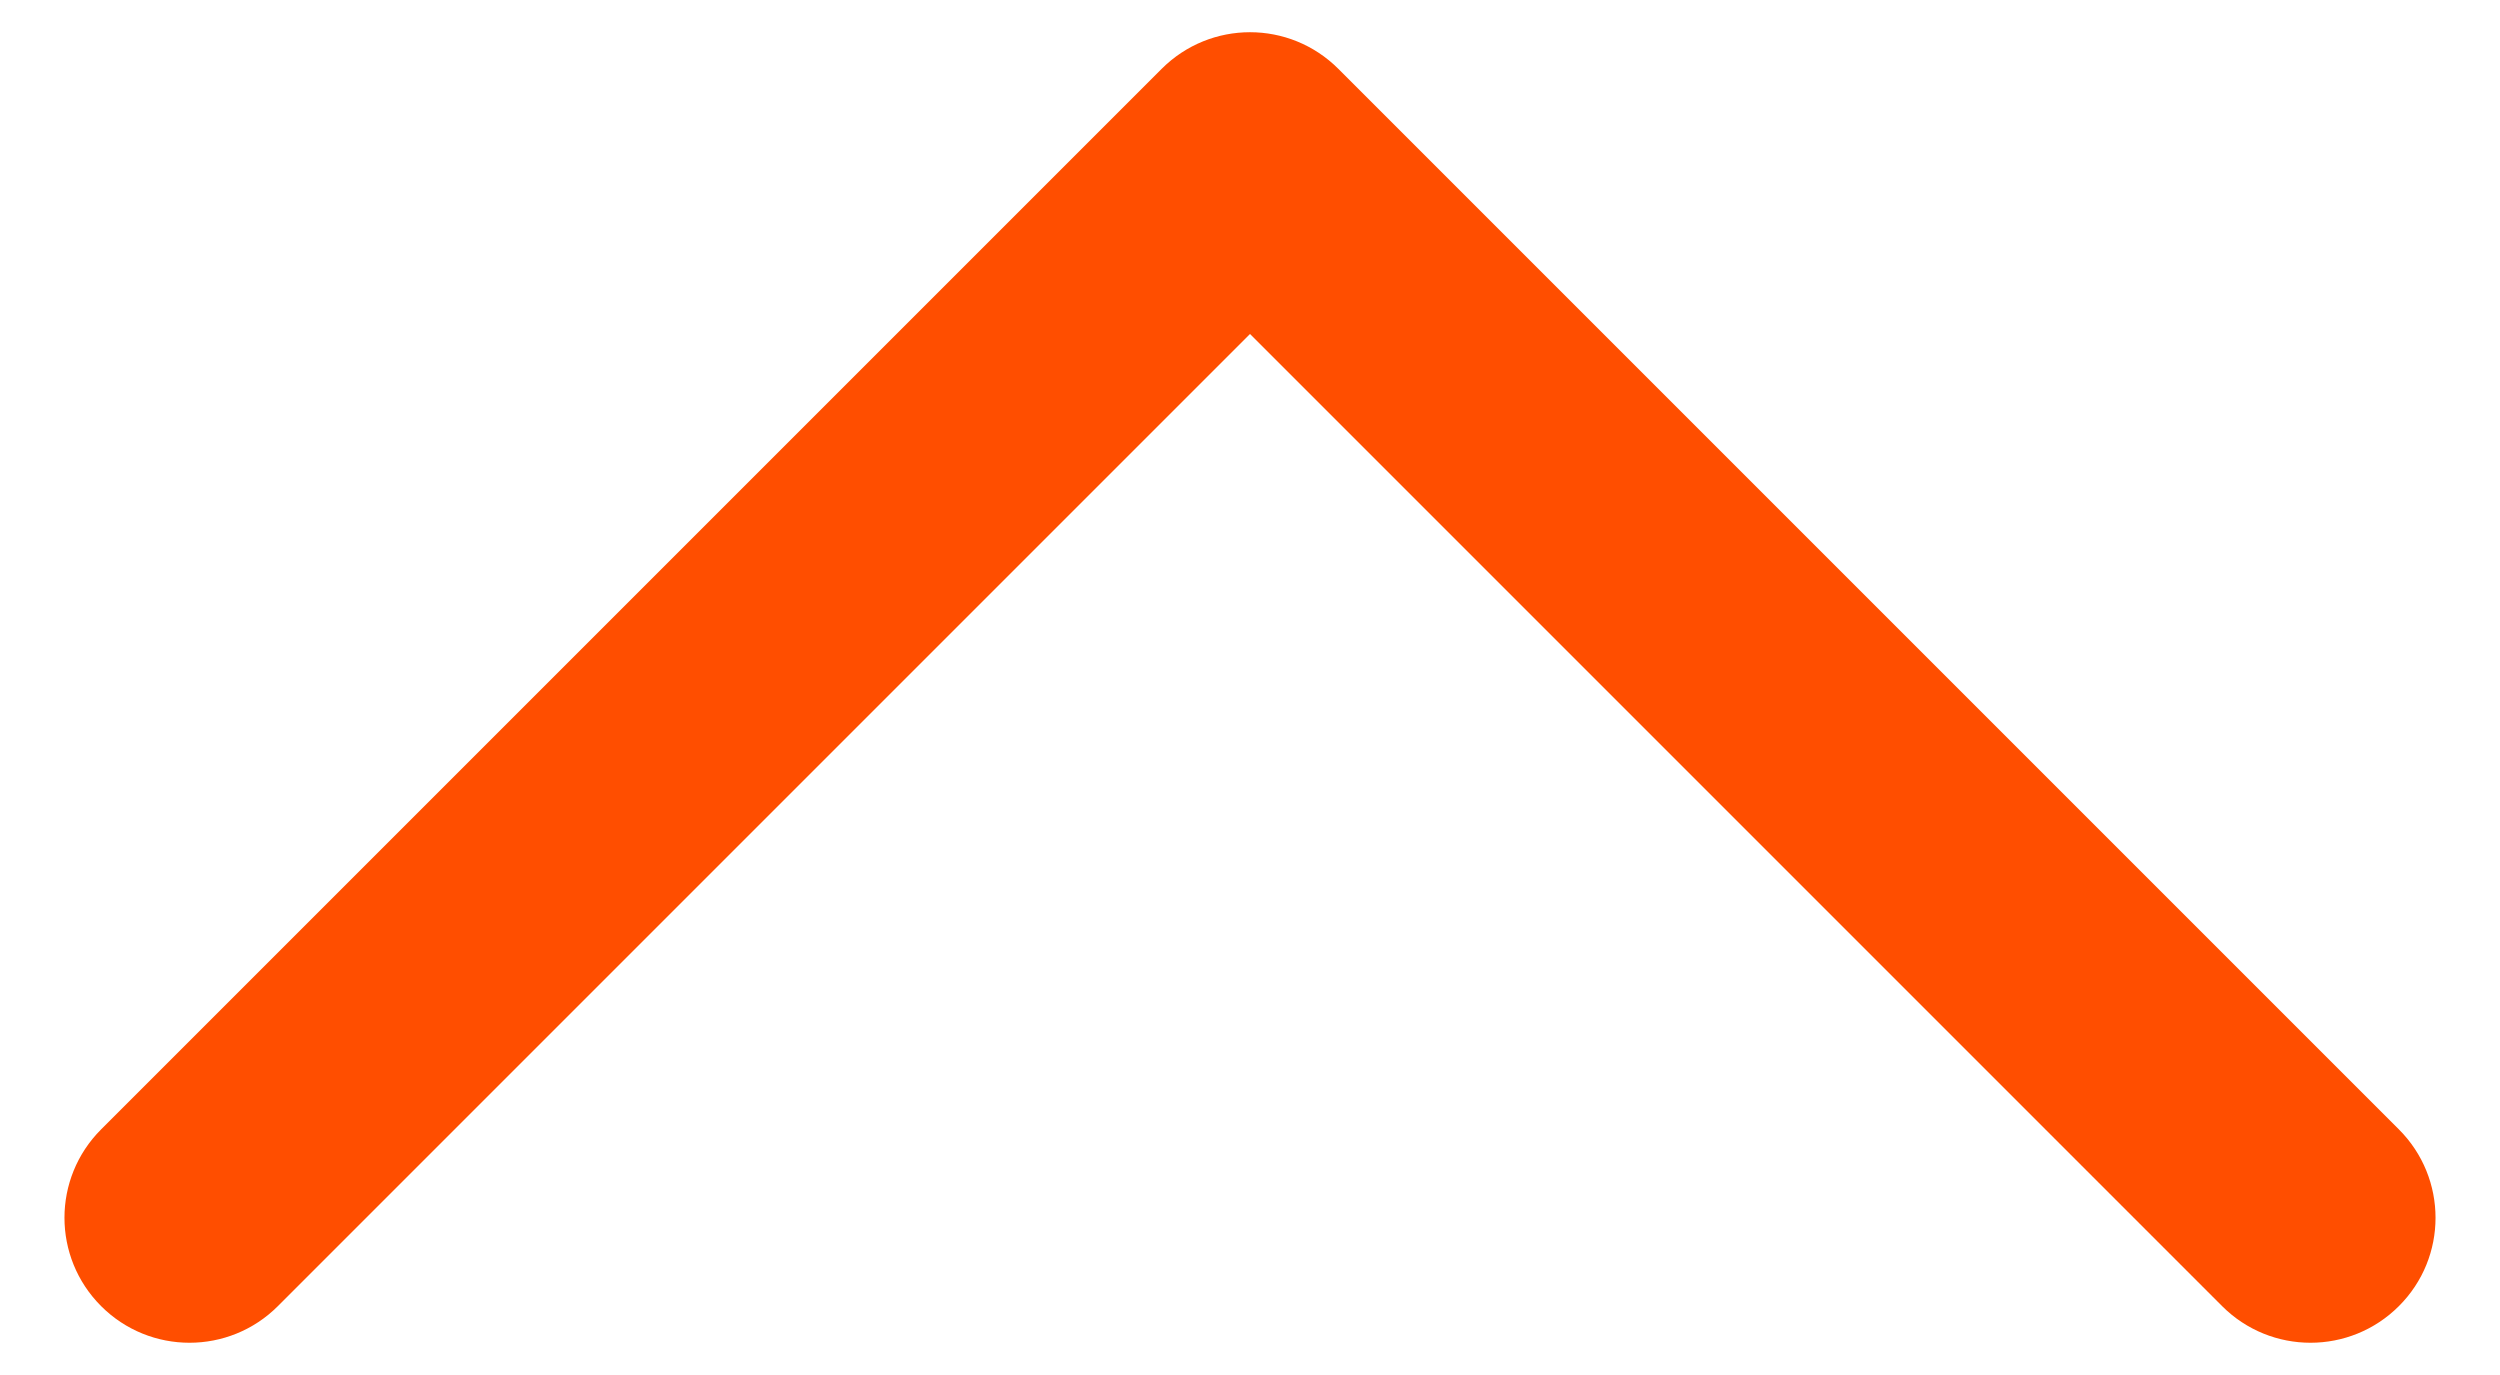 <?xml version="1.0" encoding="utf-8"?>
<!-- Generator: Adobe Illustrator 16.0.0, SVG Export Plug-In . SVG Version: 6.00 Build 0)  -->
<!DOCTYPE svg PUBLIC "-//W3C//DTD SVG 1.1//EN" "http://www.w3.org/Graphics/SVG/1.1/DTD/svg11.dtd">
<svg version="1.1" id="Layer_1" xmlns="http://www.w3.org/2000/svg" xmlns:xlink="http://www.w3.org/1999/xlink" x="0px" y="0px"
	 width="20px" height="11px" viewBox="0 0 20 11" enable-background="new 0 0 20 11" xml:space="preserve">
<path id="_x3C_Large_Chevron_x3E__1_" fill="#FF4E00" d="M19.191,9.035l-8.484-8.484c-0.391-0.391-1.023-0.391-1.414,0L0.809,9.035
	c-0.391,0.391-0.391,1.023,0,1.414c0.195,0.195,0.451,0.293,0.707,0.293s0.512-0.098,0.707-0.293L10,2.672l7.777,7.777
	c0.195,0.195,0.451,0.293,0.707,0.293s0.512-0.098,0.707-0.293C19.582,10.059,19.582,9.426,19.191,9.035z"/>
</svg>
